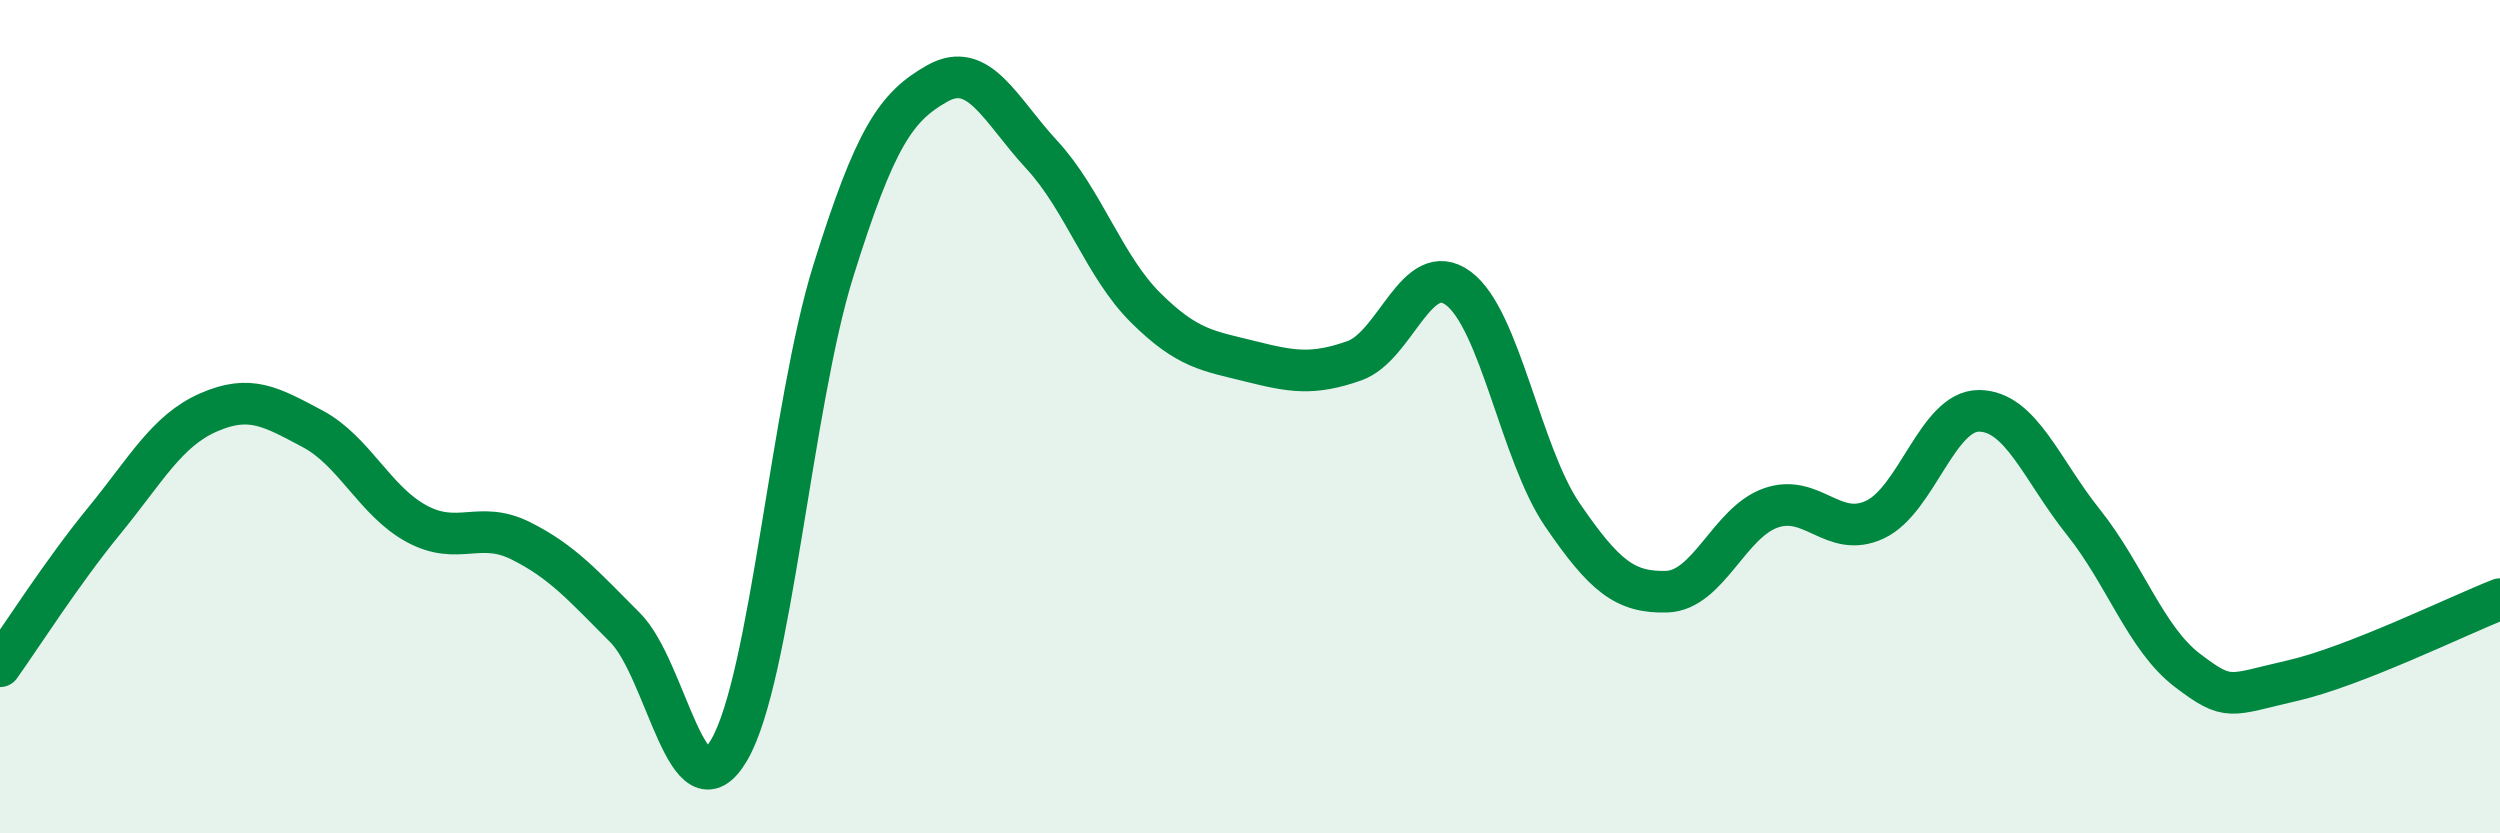 
    <svg width="60" height="20" viewBox="0 0 60 20" xmlns="http://www.w3.org/2000/svg">
      <path
        d="M 0,15.99 C 0.5,15.29 1.5,13.72 2.5,12.5 C 3.5,11.28 4,10.34 5,9.9 C 6,9.46 6.5,9.76 7.5,10.29 C 8.5,10.82 9,12.03 10,12.57 C 11,13.11 11.5,12.48 12.5,12.98 C 13.5,13.48 14,14.06 15,15.06 C 16,16.06 16.5,19.71 17.5,18 C 18.5,16.29 19,9.7 20,6.5 C 21,3.3 21.5,2.56 22.5,2 C 23.5,1.44 24,2.63 25,3.71 C 26,4.79 26.5,6.4 27.5,7.39 C 28.5,8.38 29,8.42 30,8.67 C 31,8.92 31.5,9.01 32.5,8.66 C 33.5,8.31 34,6.18 35,6.92 C 36,7.66 36.5,10.9 37.5,12.36 C 38.5,13.82 39,14.23 40,14.2 C 41,14.17 41.5,12.54 42.5,12.19 C 43.5,11.84 44,12.94 45,12.47 C 46,12 46.5,9.85 47.5,9.86 C 48.5,9.87 49,11.28 50,12.53 C 51,13.78 51.5,15.33 52.5,16.09 C 53.5,16.85 53.5,16.68 55,16.34 C 56.5,16 59,14.77 60,14.38L60 20L0 20Z"
        fill="#008740"
        opacity="0.1"
        stroke-linecap="round"
        stroke-linejoin="round"
      />
      <path
        d="M 0,15.99 C 0.5,15.29 1.5,13.72 2.5,12.5 C 3.5,11.28 4,10.34 5,9.9 C 6,9.46 6.5,9.76 7.5,10.29 C 8.5,10.82 9,12.03 10,12.57 C 11,13.11 11.5,12.48 12.5,12.98 C 13.5,13.48 14,14.06 15,15.06 C 16,16.06 16.5,19.71 17.5,18 C 18.5,16.29 19,9.7 20,6.5 C 21,3.3 21.5,2.56 22.5,2 C 23.5,1.44 24,2.63 25,3.71 C 26,4.79 26.5,6.4 27.5,7.39 C 28.5,8.38 29,8.42 30,8.67 C 31,8.92 31.5,9.01 32.5,8.66 C 33.5,8.31 34,6.18 35,6.92 C 36,7.66 36.5,10.9 37.5,12.36 C 38.5,13.82 39,14.23 40,14.2 C 41,14.17 41.5,12.54 42.5,12.19 C 43.5,11.84 44,12.94 45,12.47 C 46,12 46.5,9.85 47.5,9.86 C 48.5,9.87 49,11.28 50,12.53 C 51,13.78 51.5,15.33 52.5,16.09 C 53.5,16.85 53.5,16.68 55,16.34 C 56.5,16 59,14.77 60,14.38"
        stroke="#008740"
        stroke-width="1"
        fill="none"
        stroke-linecap="round"
        stroke-linejoin="round"
      />
    </svg>
  